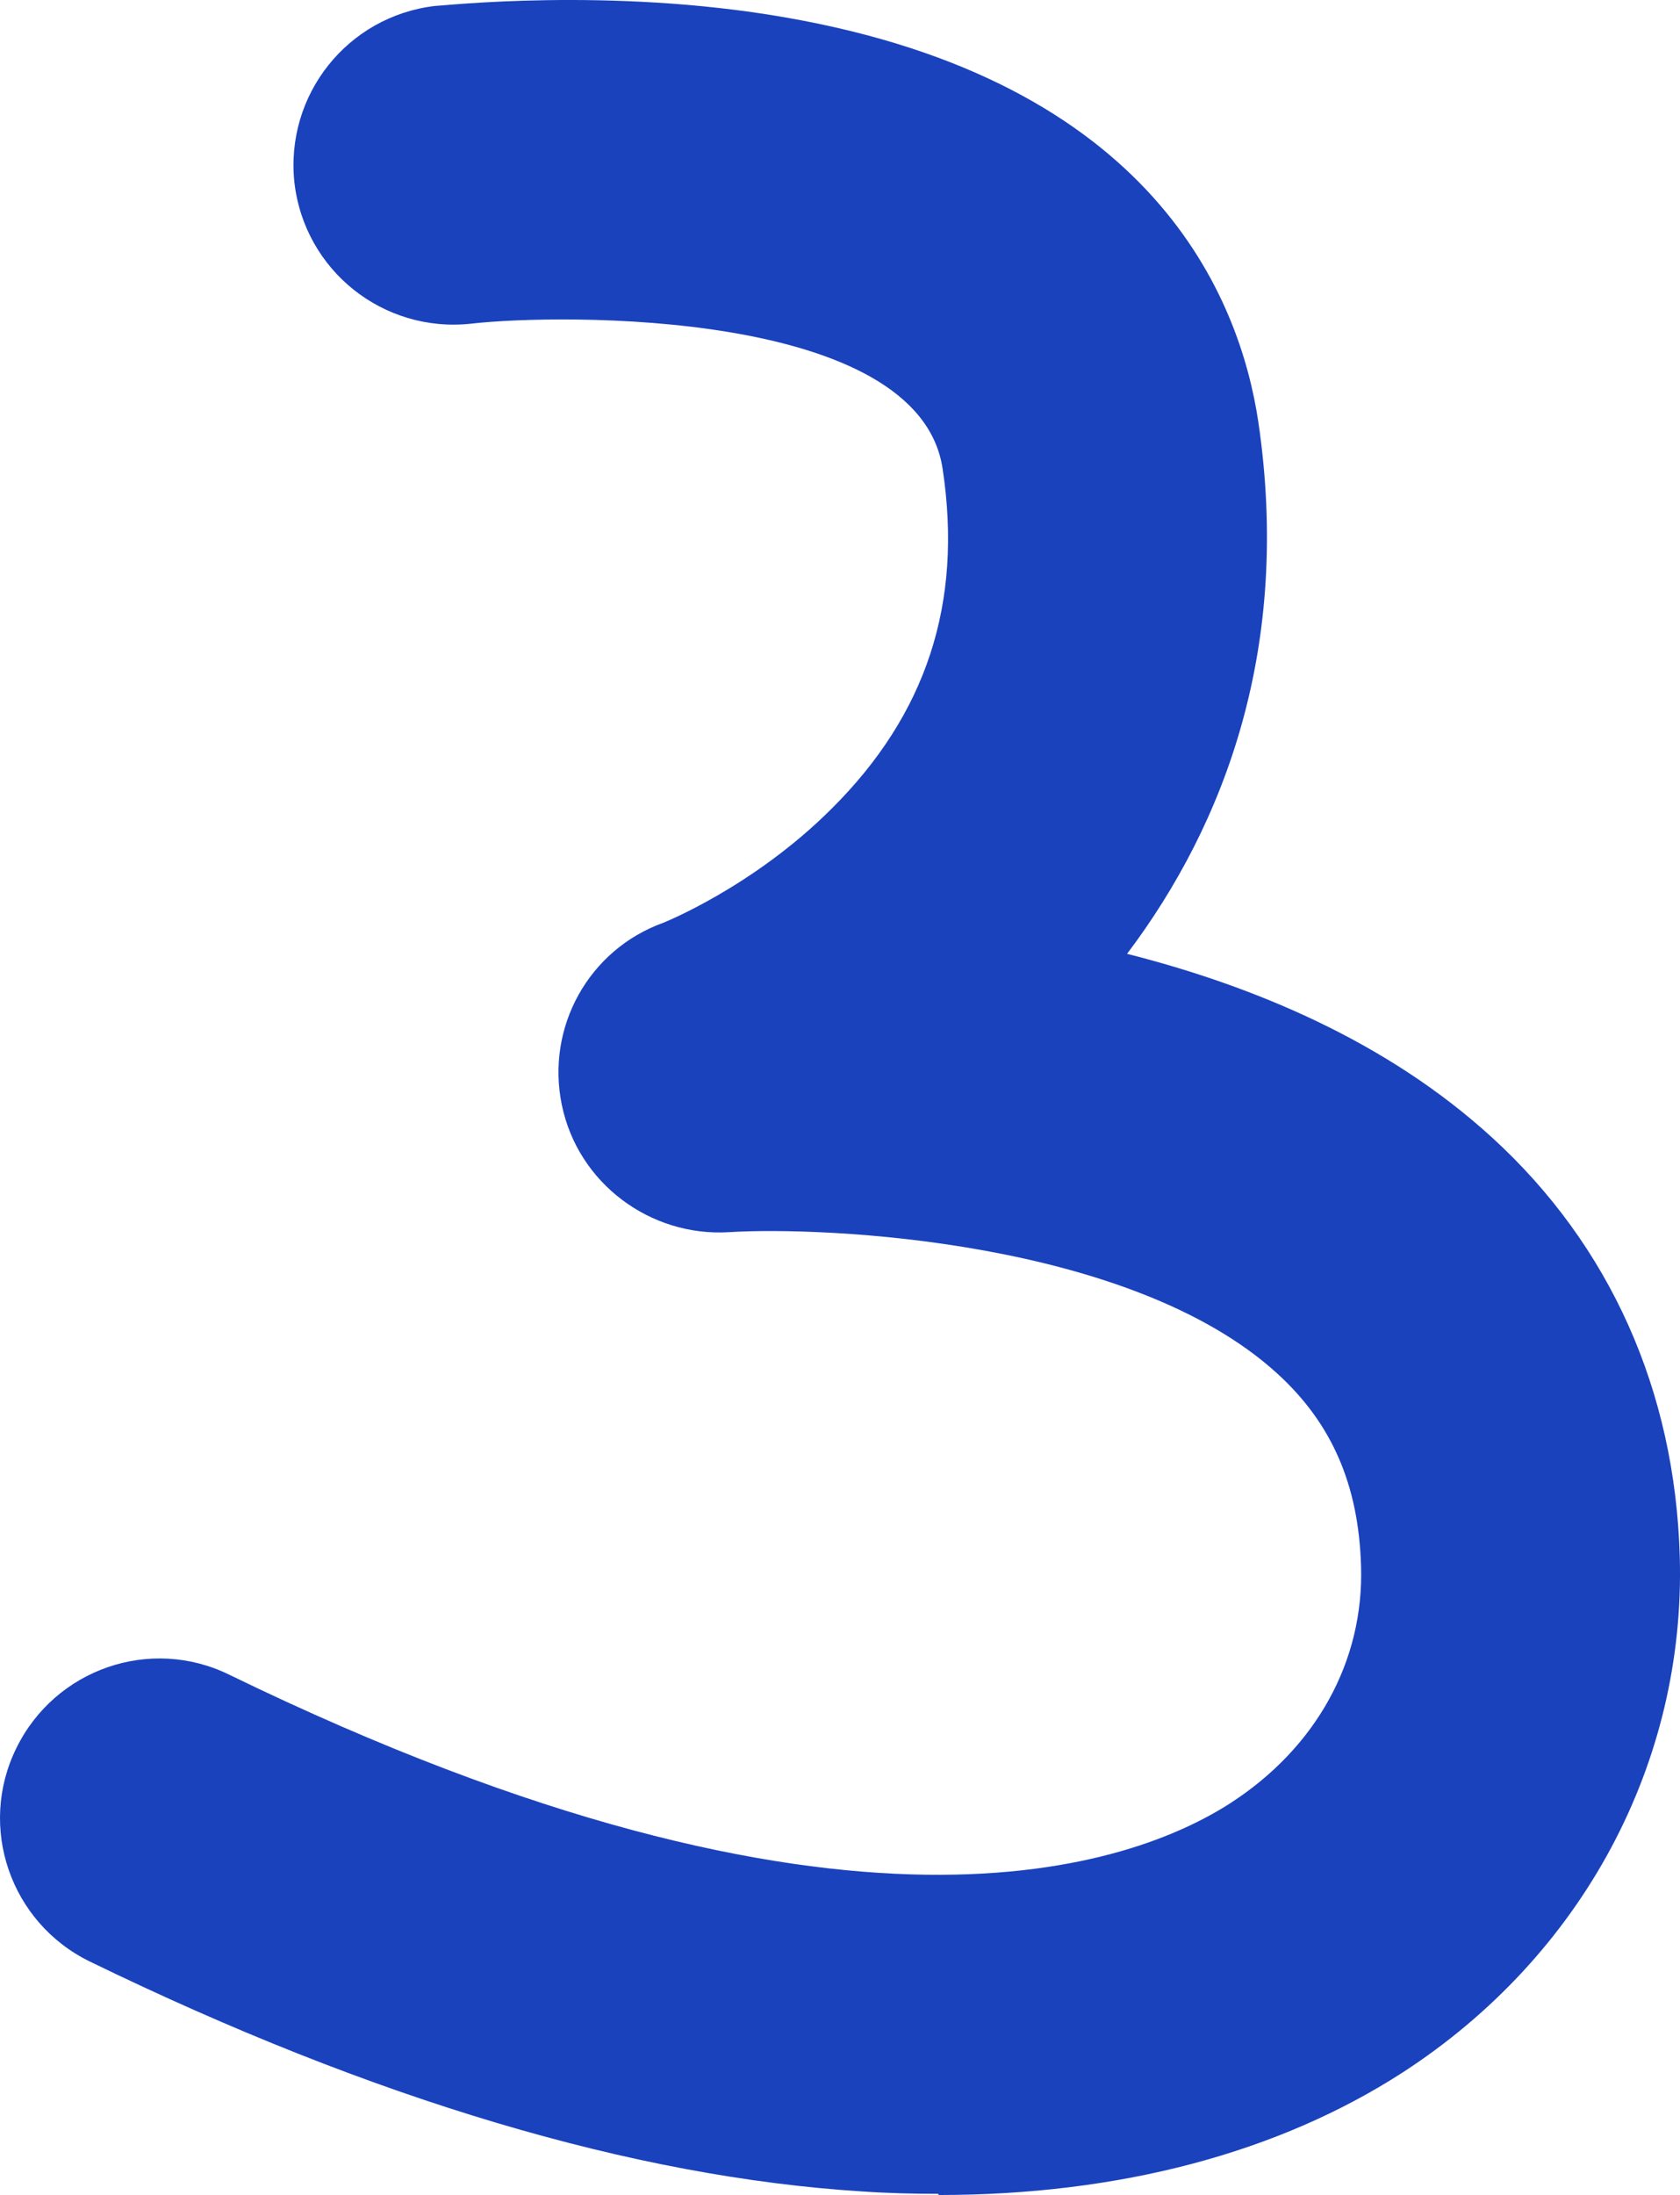 <?xml version="1.0" encoding="UTF-8"?>
<svg id="Livello_1" data-name="Livello 1" xmlns="http://www.w3.org/2000/svg" viewBox="0 0 281.47 367.49">
  <defs>
    <style>
      .cls-1 {
        fill: #1a42bd;
        stroke-width: 0px;
      }
    </style>
  </defs>
  <path class="cls-1" d="M157.23,367.29c-4.2,0-8.5-.1-12.8-.4-38.3-2.4-81.9-15.4-129.4-38.5-13.3-6.5-18.8-22.5-12.3-35.7,6.5-13.3,22.5-18.8,35.7-12.3,103.5,50.3,151.7,31.8,167.7,21.5,14.4-9.3,22.4-23.8,21.9-39.7-.4-13.6-4.9-23.9-14-32.2-24.5-22.4-75.9-24.7-91.9-23.7-13.2.8-25.3-8.2-28-21.3-2.7-13,4.5-26,17-30.5h0s15.1-6,28.2-19.1c15.9-15.8,22-34.4,18.6-56.9-4-26.8-64.3-26-79-24.3-14.7,1.6-27.9-8.9-29.6-23.6-1.6-14.7,8.9-27.9,23.6-29.6,1.2,0,29.1-3.2,58.5,1.9,61.9,10.7,76.3,47,79.4,67.8,5.5,37.4-5.4,67-22,89,21.3,5.4,43.6,14.7,61.2,30.8,19.7,18,30.6,42.3,31.4,70.1,1,34.6-16.3,66.8-46.3,86.3-21,13.6-47.7,20.6-77.9,20.6v-.2h0Z"/>
</svg>